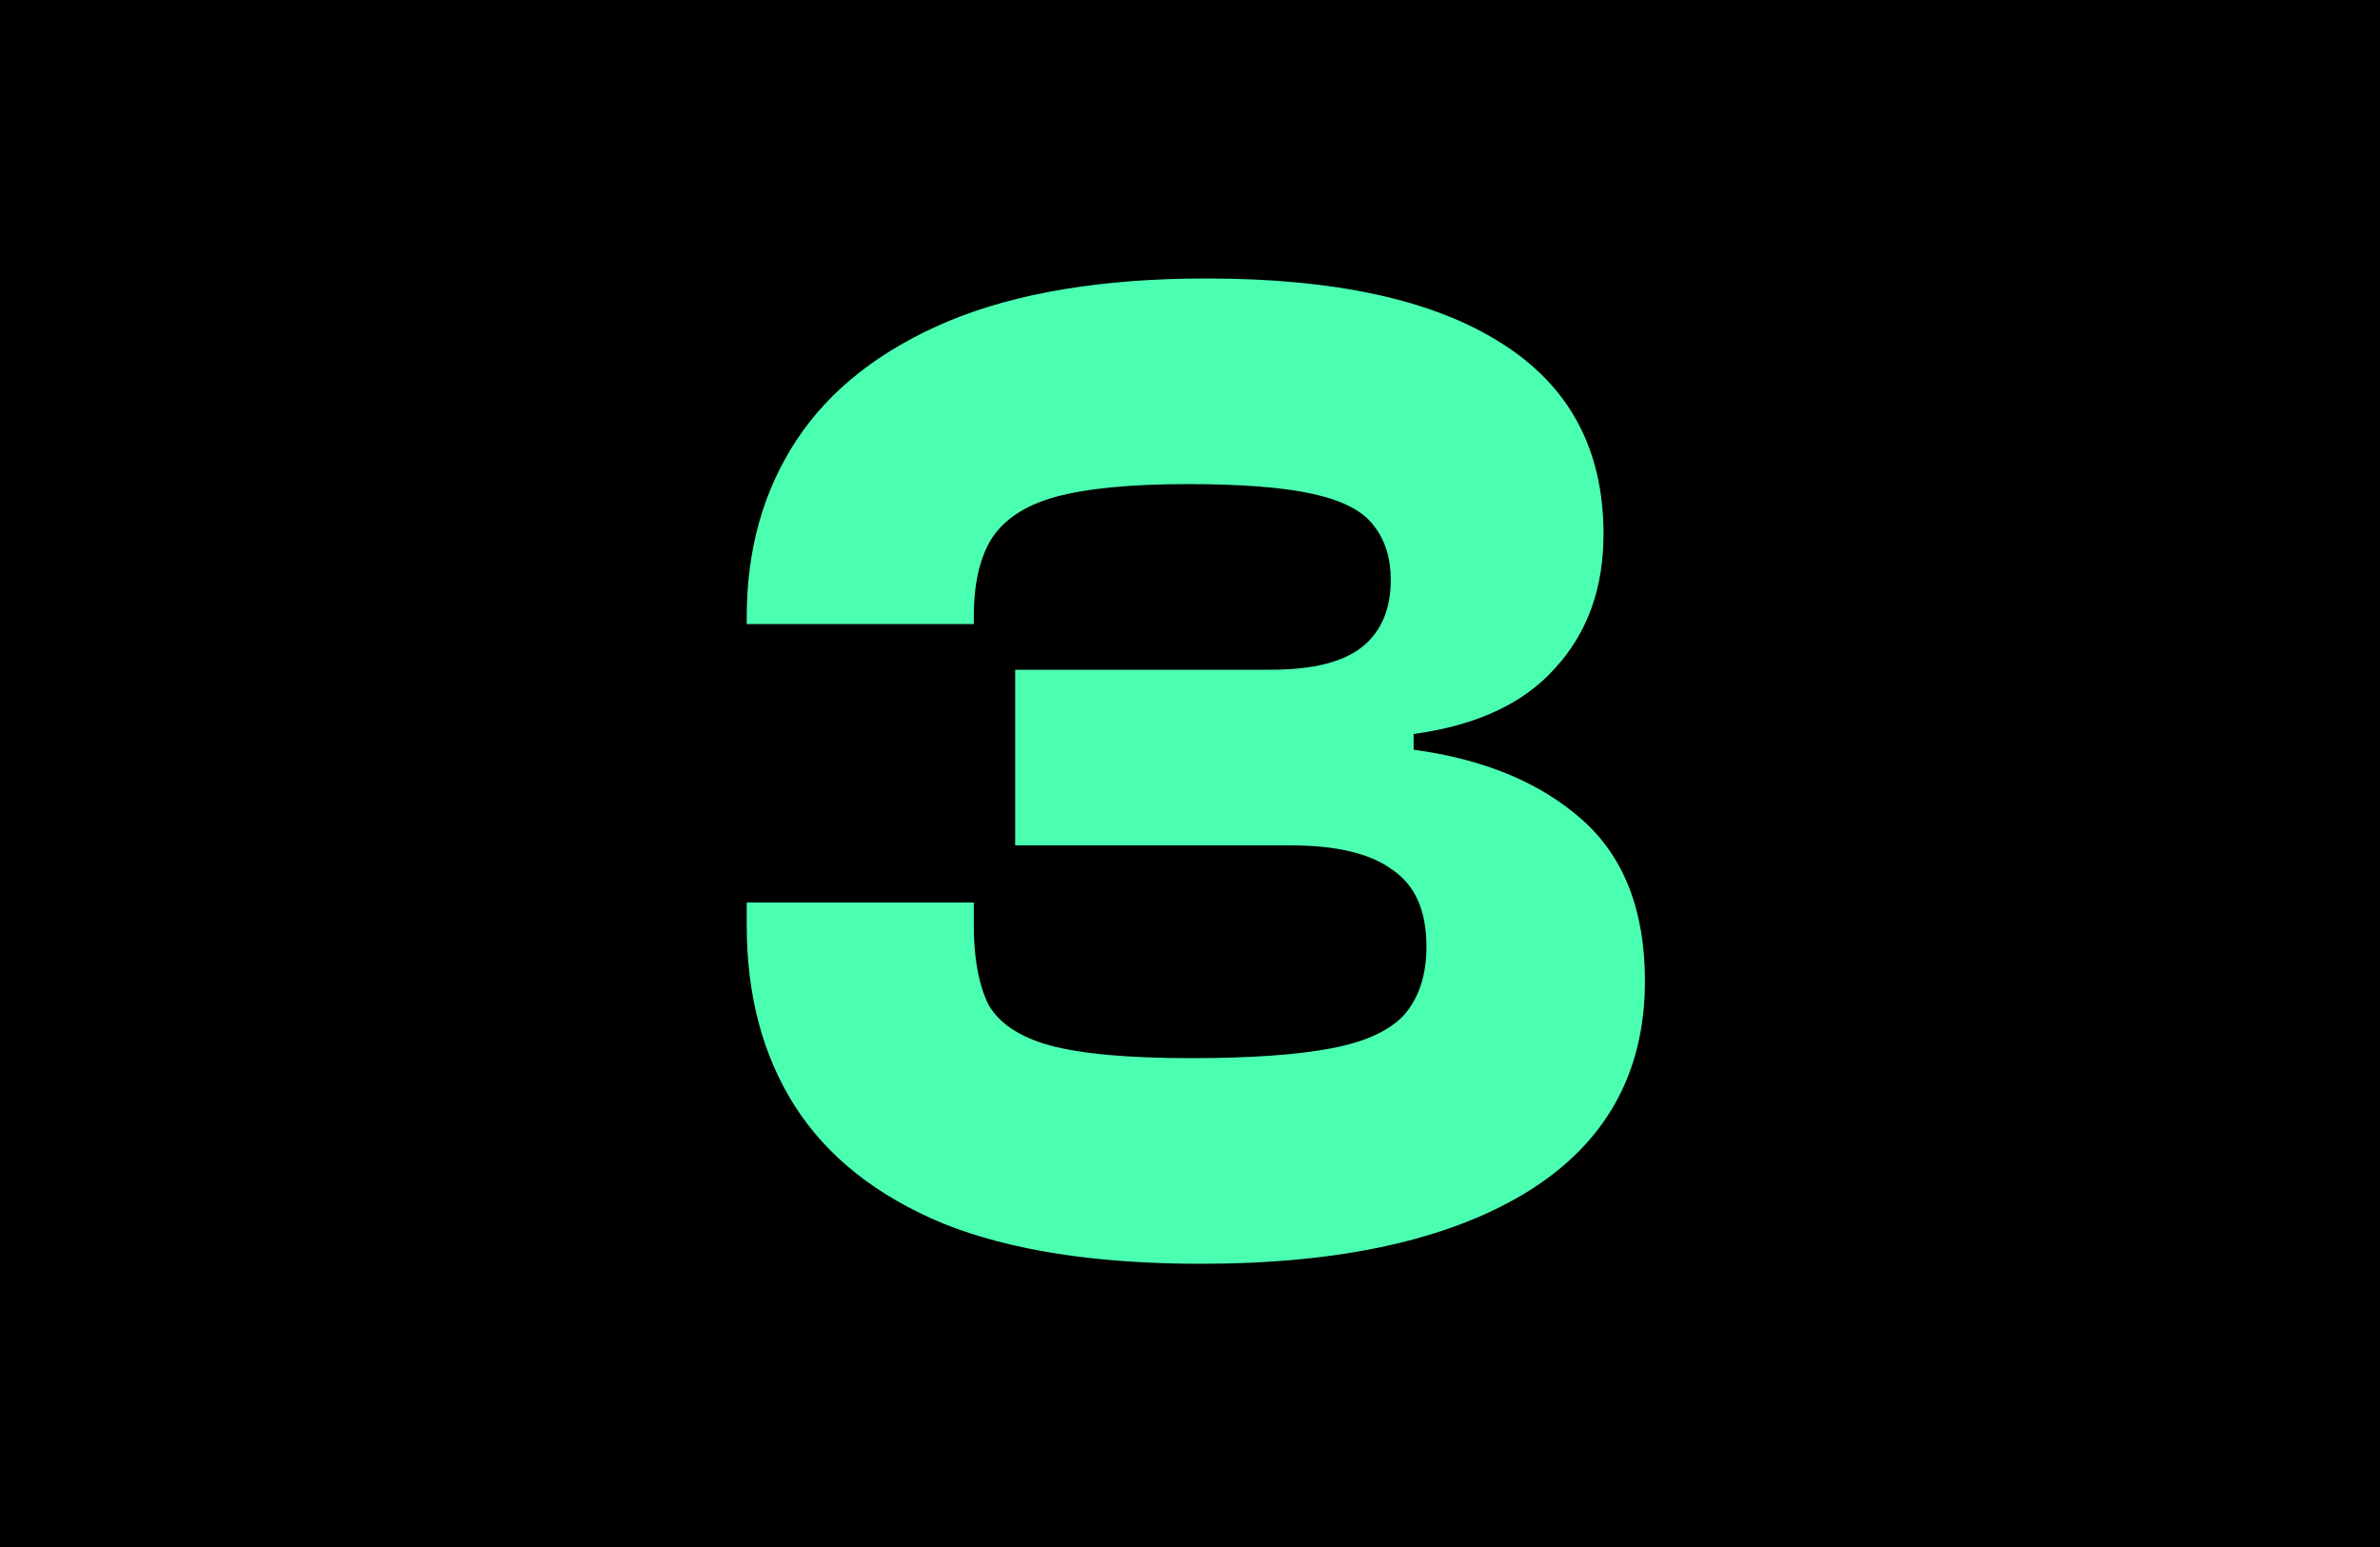<svg width="20" height="13" viewBox="0 0 20 13" fill="none" xmlns="http://www.w3.org/2000/svg">
<g clip-path="url(#clip0_41_10)">
<rect width="20.714" height="20.714" fill="black"/>
<path d="M10.091 10.62C9.211 10.62 8.491 10.508 7.931 10.284C7.371 10.052 6.955 9.724 6.683 9.3C6.411 8.876 6.275 8.368 6.275 7.776V7.584H8.183V7.776C8.183 8.048 8.223 8.268 8.303 8.436C8.391 8.596 8.563 8.712 8.819 8.784C9.083 8.856 9.479 8.892 10.007 8.892C10.511 8.892 10.907 8.864 11.195 8.808C11.483 8.752 11.687 8.656 11.807 8.52C11.927 8.376 11.987 8.188 11.987 7.956C11.987 7.652 11.891 7.436 11.699 7.308C11.515 7.172 11.231 7.104 10.847 7.104H8.531V5.628H10.679C11.031 5.628 11.287 5.564 11.447 5.436C11.607 5.308 11.687 5.12 11.687 4.872C11.687 4.688 11.639 4.536 11.543 4.416C11.455 4.296 11.287 4.208 11.039 4.152C10.791 4.096 10.439 4.068 9.983 4.068C9.503 4.068 9.131 4.104 8.867 4.176C8.611 4.248 8.431 4.368 8.327 4.536C8.231 4.696 8.183 4.912 8.183 5.184V5.244H6.275V5.184C6.275 4.616 6.415 4.12 6.695 3.696C6.975 3.272 7.399 2.94 7.967 2.7C8.543 2.46 9.267 2.34 10.139 2.34C11.219 2.34 12.043 2.52 12.611 2.88C13.187 3.24 13.475 3.776 13.475 4.488C13.475 4.944 13.339 5.32 13.067 5.616C12.803 5.912 12.407 6.096 11.879 6.168V6.3C12.471 6.38 12.943 6.576 13.295 6.888C13.647 7.2 13.823 7.652 13.823 8.244C13.823 9.02 13.491 9.612 12.827 10.02C12.171 10.42 11.259 10.62 10.091 10.62Z" fill="#4BFFB1"/>
</g>
<defs>
<clipPath id="clip0_41_10">
<rect width="20" height="13" fill="white"/>
</clipPath>
</defs>
</svg>
